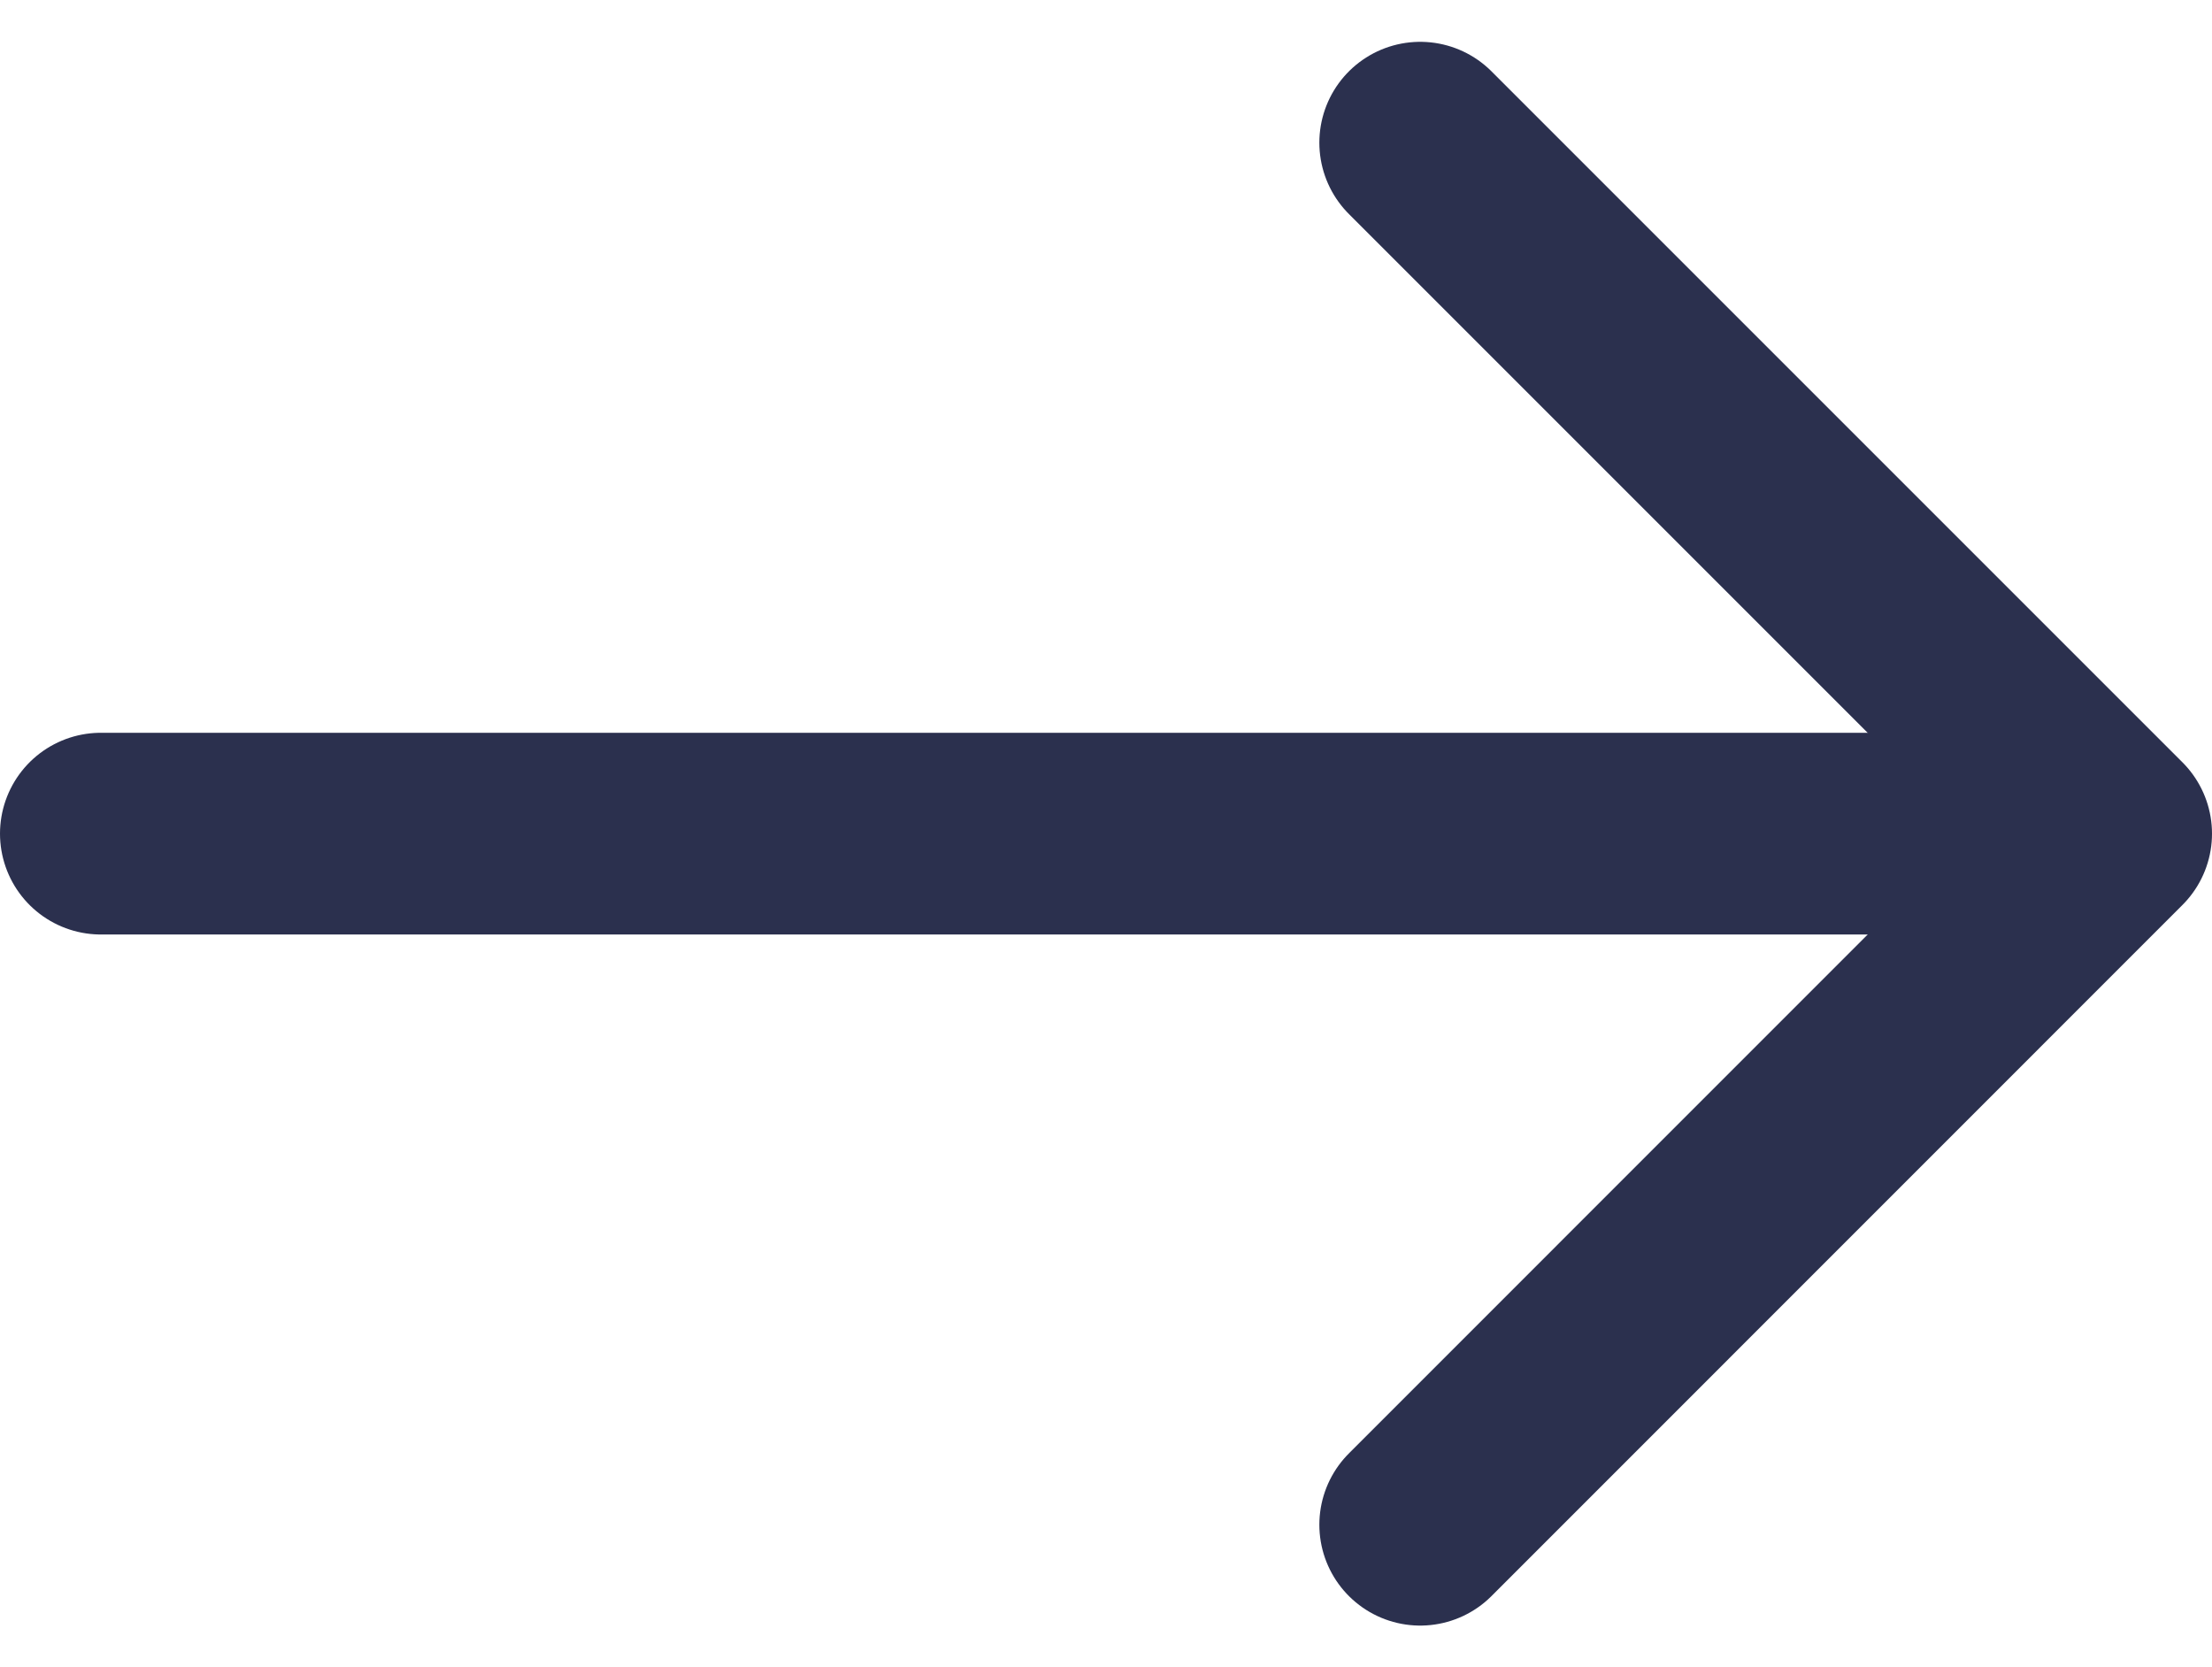 <svg xmlns="http://www.w3.org/2000/svg" width="16.449" height="12.398" viewBox="0 0 16.449 12.398">
  <g id="arrow-right" transform="translate(2.332 -3.939)">
    <line id="Line_374" data-name="Line 374" x2="14.484" transform="translate(-1.582 10.138)" fill="none" stroke="#2b304e" stroke-linecap="round" stroke-linejoin="round" stroke-width="1.5"/>
    <path id="Path_37880" data-name="Path 37880" d="M12,5l5.138,5.138L12,15.277" transform="translate(-3.771)" fill="none" stroke="#2b304e" stroke-linecap="round" stroke-linejoin="round" stroke-width="1.5"/>
  </g>
</svg>
